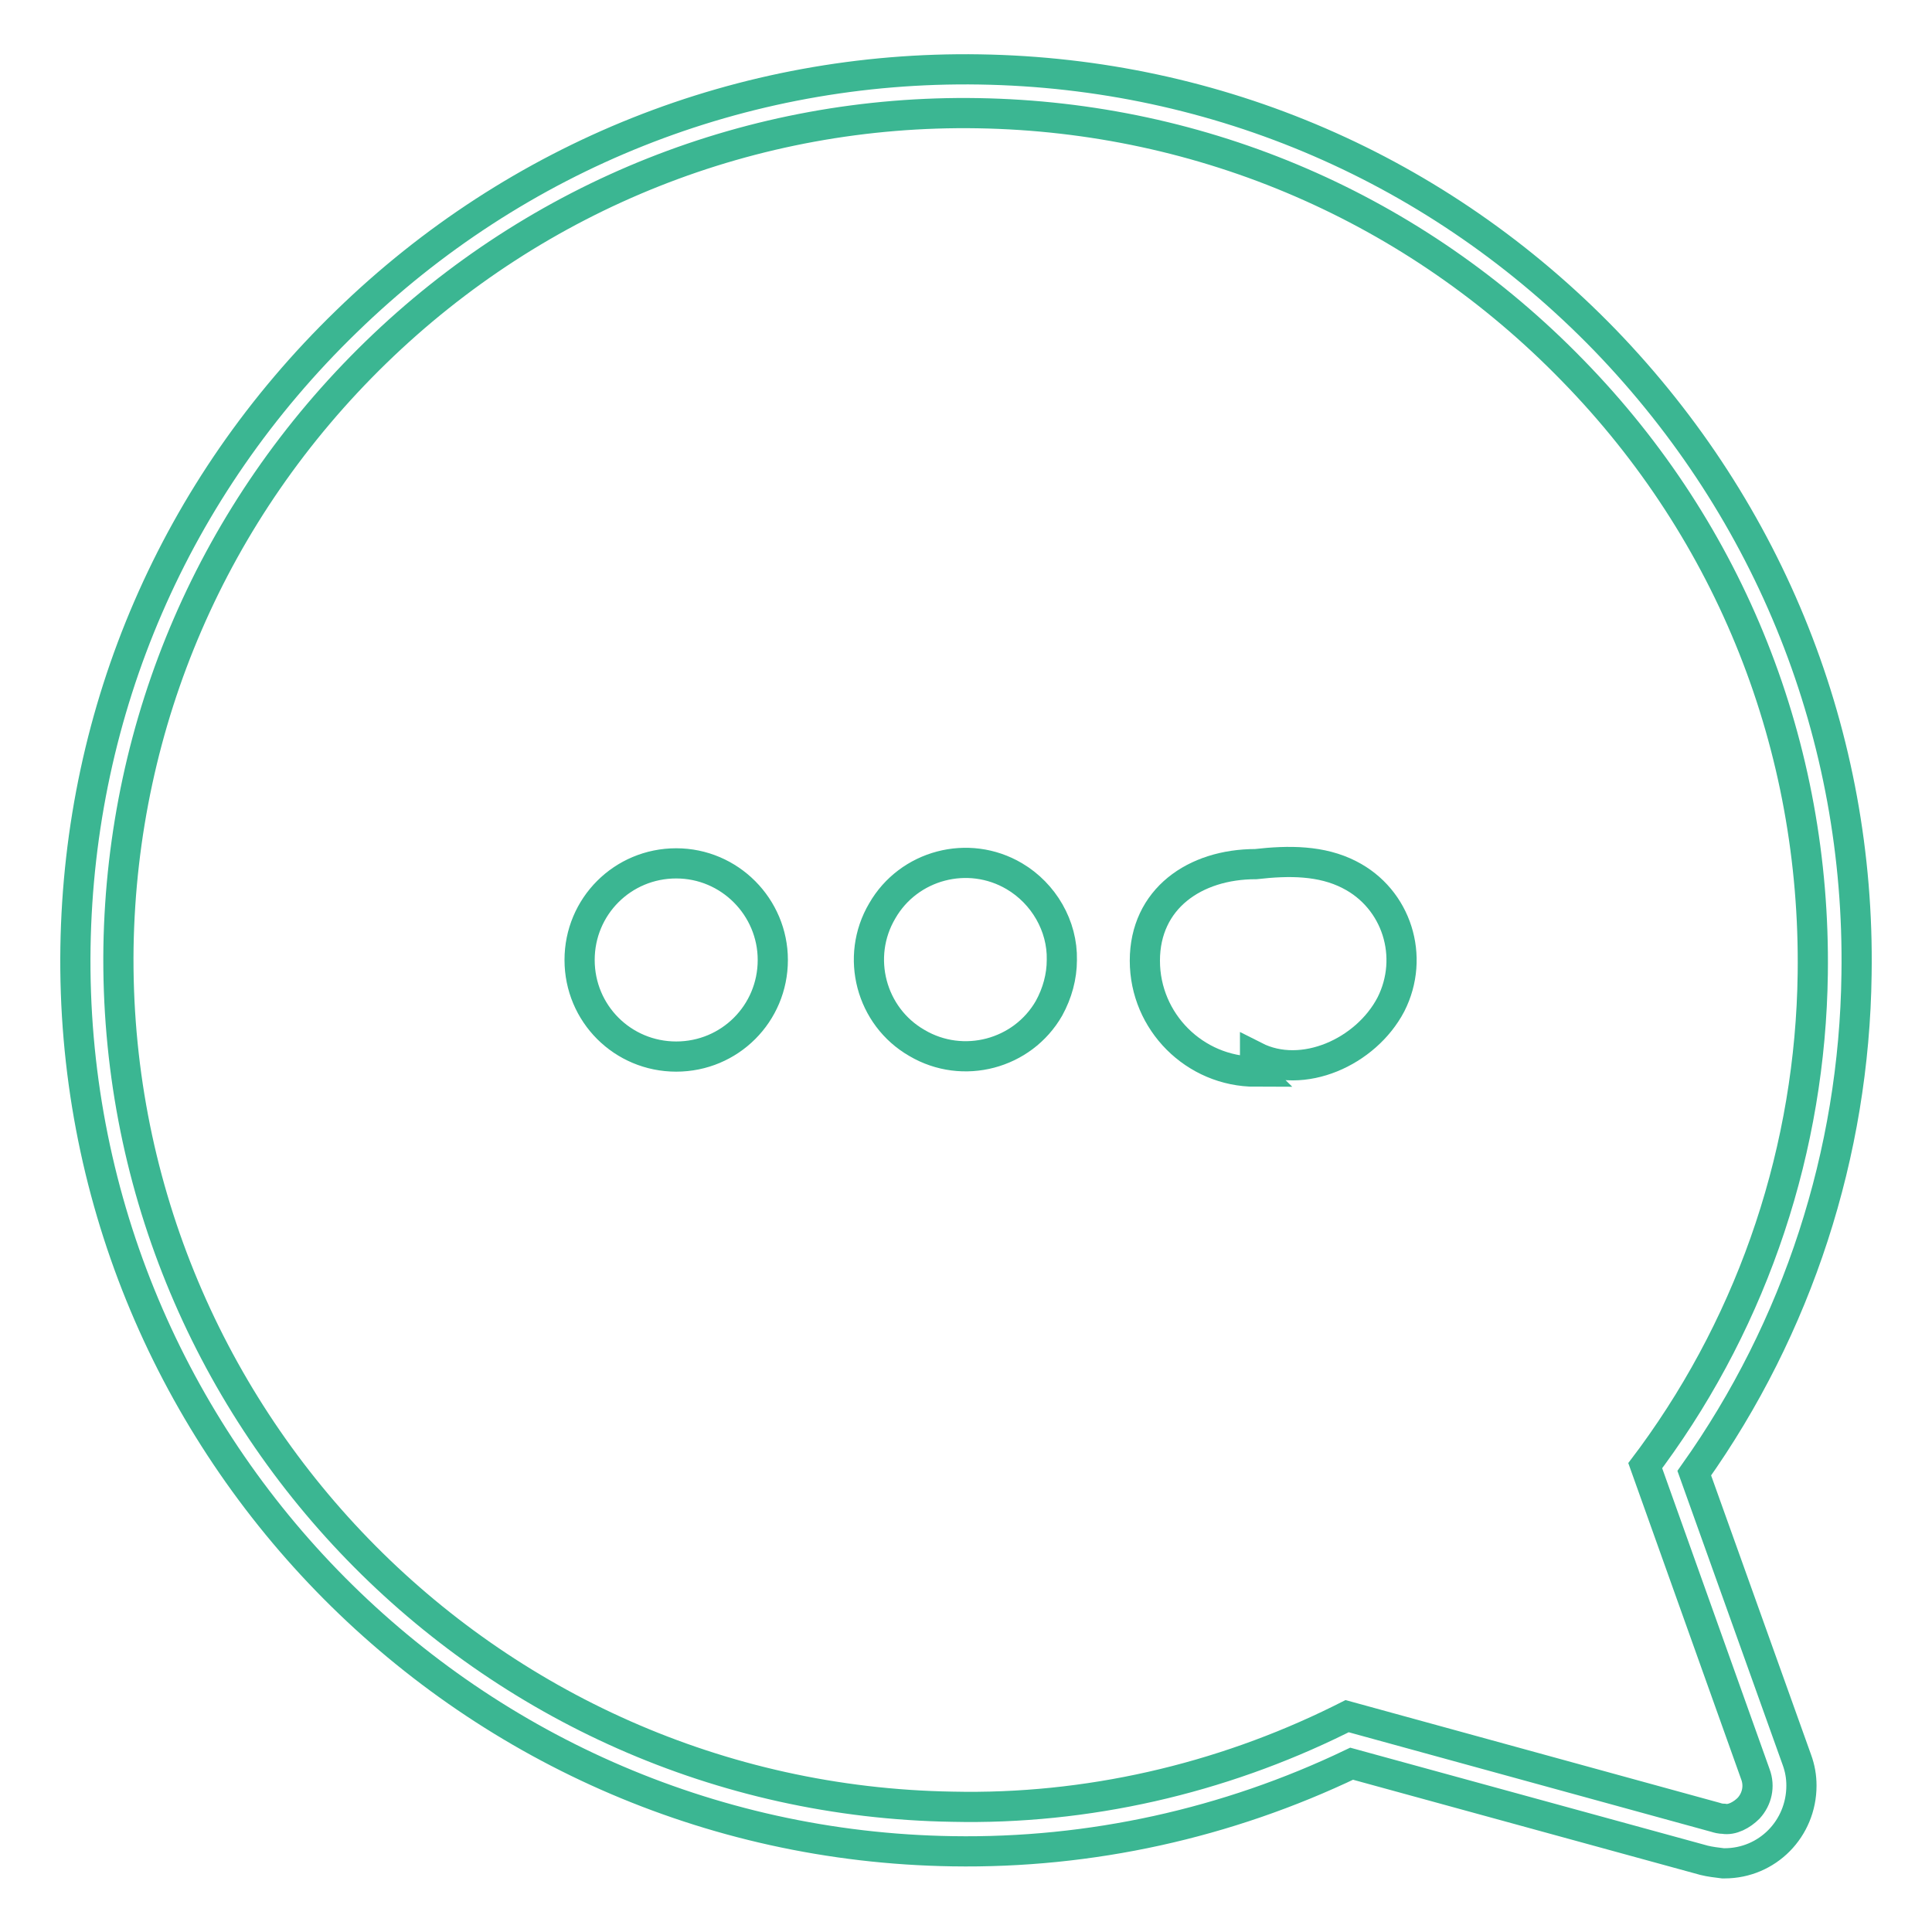 <?xml version="1.0" encoding="utf-8"?>
<!-- Svg Vector Icons : http://www.onlinewebfonts.com/icon -->
<!DOCTYPE svg PUBLIC "-//W3C//DTD SVG 1.1//EN" "http://www.w3.org/Graphics/SVG/1.1/DTD/svg11.dtd">
<svg version="1.1" xmlns="http://www.w3.org/2000/svg" xmlns:xlink="http://www.w3.org/1999/xlink" x="0px" y="0px" viewBox="0 0 256 256" enable-background="new 0 0 256 256" xml:space="preserve">
<g> <path stroke-width="4" fill-opacity="0" stroke="#3bb692"  d="M212.7,45.1c-22-22.7-51.4-35.4-82.9-35.9C98.4,8.7,68.5,20.6,45.9,42.6c-22.7,22-35.4,51.4-35.9,82.9 c-1,65.1,51.1,118.8,116.2,119.8c18.3,0.3,36.4-3.7,52.9-11.6l46.7,12.8c0.8,0.2,1.7,0.3,2.5,0.4h0.2c5.7,0,10.2-4.6,10.2-10.3 c0-1.2-0.2-2.3-0.6-3.4l-13.6-38c13.7-19.3,21.2-42.4,21.5-66.1C246.5,97.6,234.6,67.8,212.7,45.1z M240.2,129 c-0.3,23-7.7,45.4-21.3,64l-0.9,1.2l14.6,40.9c0.6,1.6,0.2,3.3-0.9,4.5c-0.9,0.9-2.2,1.6-3.3,1.4c-0.4,0-0.8-0.1-1.1-0.2 l-48.8-13.4l-1,0.5c-15.8,7.8-33.5,11.9-51.3,11.5c-61.9-1-111.4-52-110.5-113.9c0.5-29.9,12.6-57.9,34.1-78.8 c21.5-20.9,50-32.2,79.8-31.7c29.9,0.5,57.9,12.6,78.8,34.1C229.4,70.6,240.6,99,240.2,129z"/> <path stroke-width="4" fill-opacity="0" stroke="#3bb692"  d="M89.6,114.4c-7.1,0-12.8,5.7-12.8,12.8c0,7.1,5.7,12.8,12.8,12.8c7.1,0,12.8-5.7,12.8-12.8 C102.4,120.2,96.7,114.4,89.6,114.4C89.6,114.4,89.6,114.4,89.6,114.4z M134.4,116.1c-6.1-3.6-14-1.5-17.5,4.6 c-3.6,6.1-1.5,14,4.6,17.5c6.1,3.6,14,1.5,17.5-4.6c1.1-2,1.7-4.2,1.7-6.4C140.8,122.7,138.3,118.4,134.4,116.1z"/> <path stroke-width="4" fill-opacity="0" stroke="#3bb692"  d="M166.3,140c6.3,3.2,14.7-0.6,18-6.9c3.2-6.3,0.8-14-5.5-17.2c-3.7-1.9-8-1.9-12.4-1.4 c-8.1,0-14.7,4.6-14.7,12.8c0,8.1,6.6,14.7,14.7,14.7C166.3,141.9,166.3,141.9,166.3,140z"/></g>
</svg>